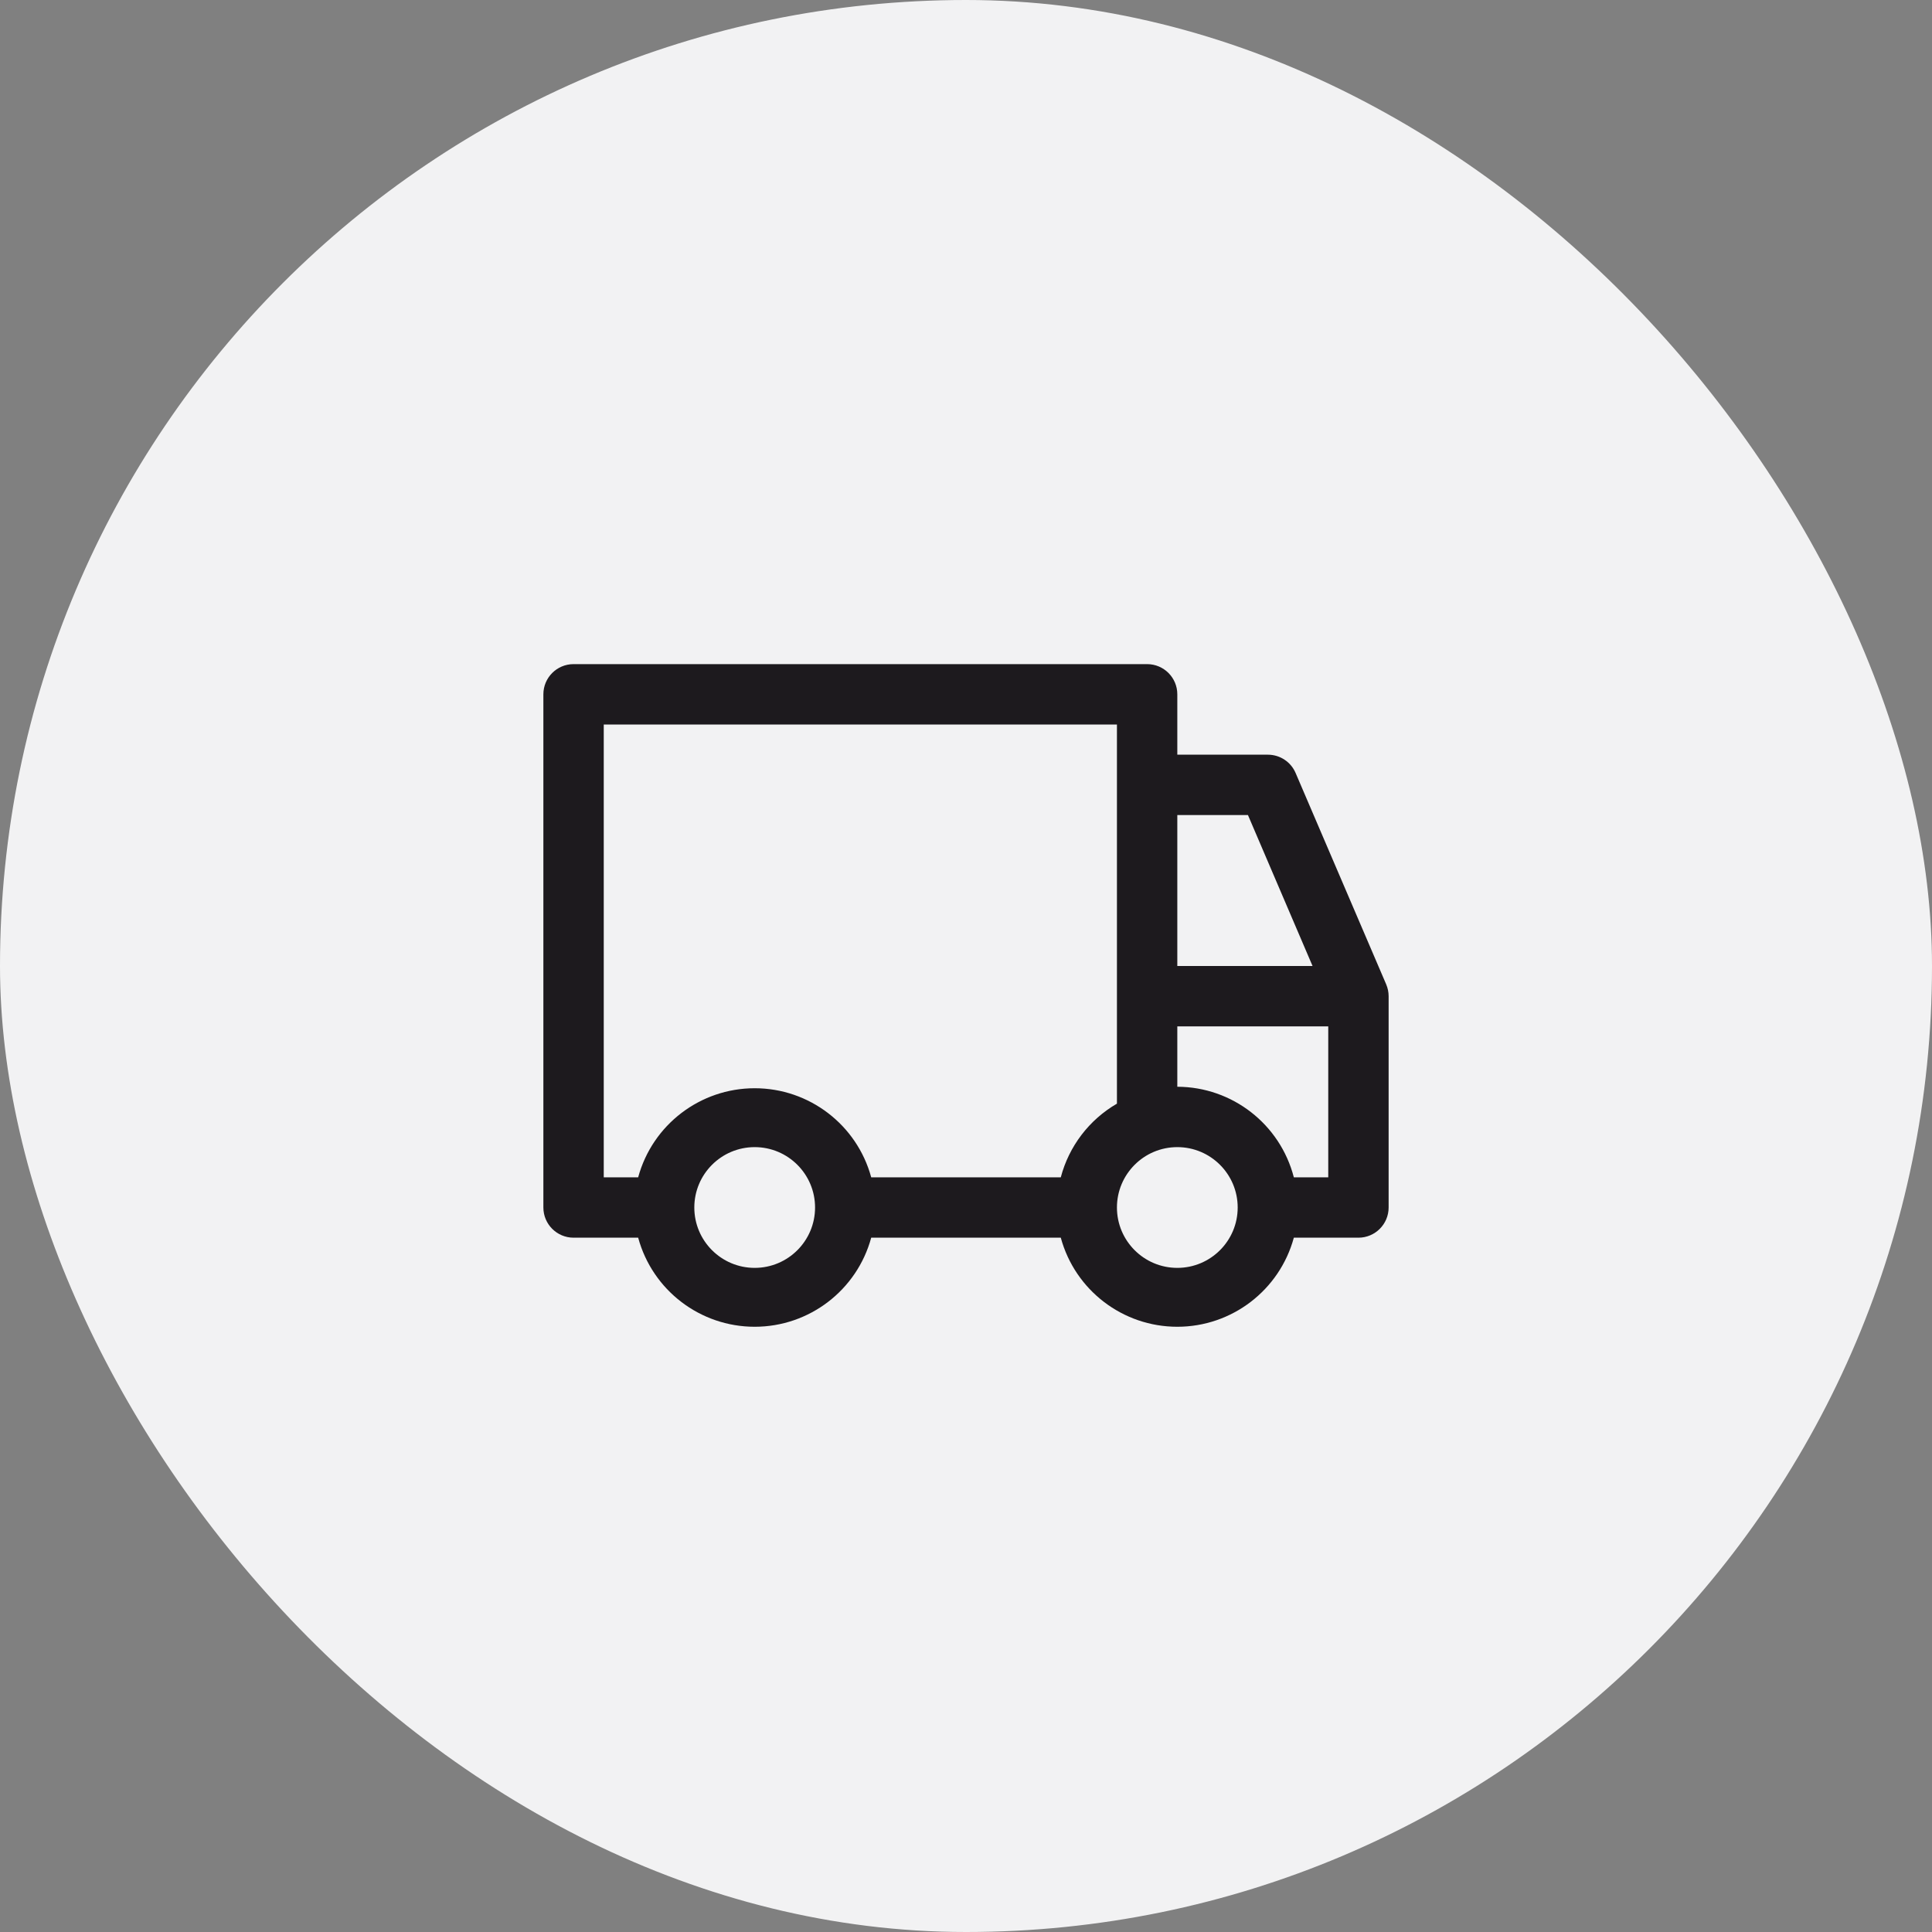 <svg width="48" height="48" viewBox="0 0 48 48" fill="none" xmlns="http://www.w3.org/2000/svg">
<rect x="0" y="0" width="48" height="48" fill="#808080" stroke="none"/>
<rect width="48" height="48" rx="24" fill="#F2F2F3"/>
<path fill-rule="evenodd" clip-rule="evenodd" d="M34.44 24.457L32.19 19.207C32.073 18.93 31.801 18.75 31.5 18.75H29.25V17.25C29.25 16.836 28.914 16.5 28.5 16.5H14.25C13.836 16.5 13.5 16.836 13.5 17.25V30C13.5 30.414 13.836 30.75 14.25 30.75H15.855C16.21 32.056 17.396 32.963 18.75 32.963C20.104 32.963 21.29 32.056 21.645 30.75H26.355C26.71 32.056 27.896 32.963 29.25 32.963C30.604 32.963 31.79 32.056 32.145 30.75H33.75C34.164 30.75 34.5 30.414 34.5 30V24.75C34.5 24.649 34.479 24.55 34.44 24.457ZM29.25 20.25H31.005L32.61 24H29.25V20.25ZM18.75 31.5C17.922 31.5 17.25 30.828 17.25 30C17.25 29.172 17.922 28.5 18.75 28.5C19.578 28.5 20.25 29.172 20.25 30C20.25 30.828 19.578 31.5 18.75 31.5ZM26.355 29.25H21.645C21.29 27.944 20.104 27.037 18.75 27.037C17.396 27.037 16.21 27.944 15.855 29.25H15V18H27.75V27.42C27.06 27.82 26.558 28.479 26.355 29.25ZM29.25 31.5C28.422 31.5 27.75 30.828 27.75 30C27.75 29.172 28.422 28.5 29.25 28.5C30.078 28.5 30.75 29.172 30.75 30C30.75 30.828 30.078 31.5 29.25 31.5ZM33 29.25H32.145C31.804 27.929 30.614 27.004 29.25 27V25.5H33V29.25Z" fill="#1D1A1E"/>
</svg>
